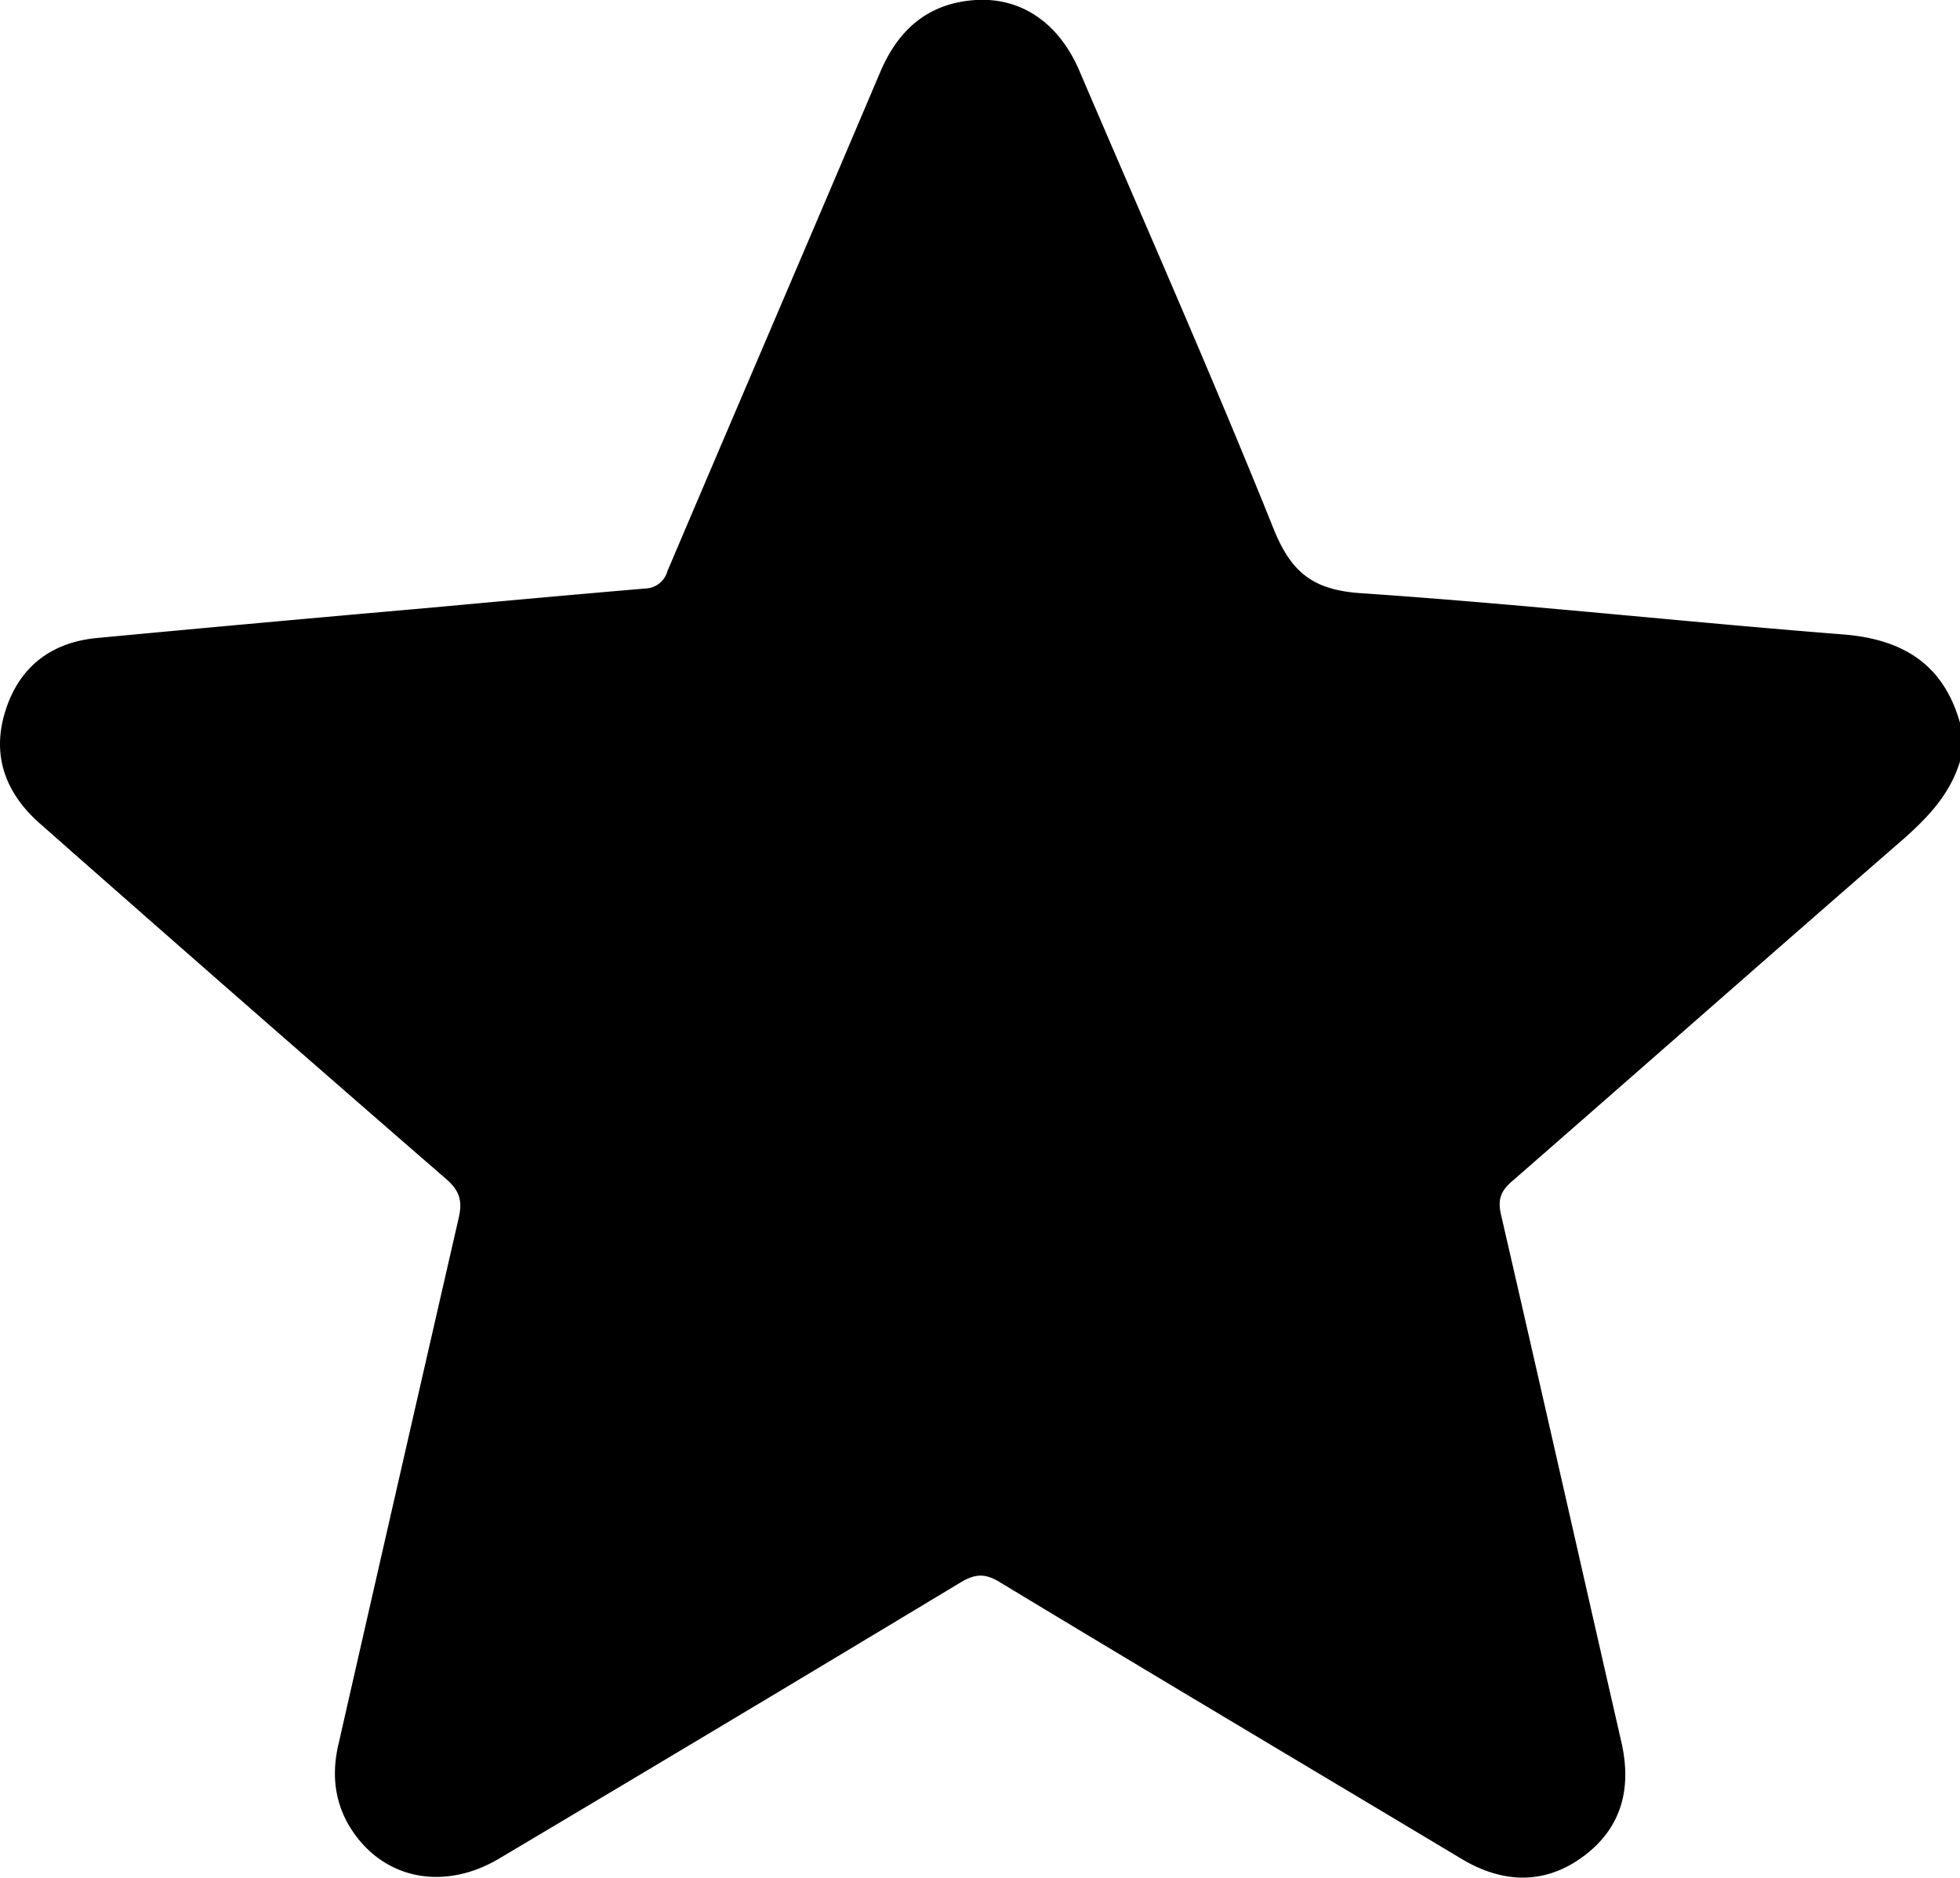 <?xml version="1.0" encoding="UTF-8"?> <svg xmlns="http://www.w3.org/2000/svg" viewBox="0 0 332.74 318.85"><g id="Capa_2" data-name="Capa 2"><g id="Capa_1-2" data-name="Capa 1"><path d="M332.74,129.29c-1.73,5.7-5.62,9.71-10,13.53-22.06,19.18-44,38.53-66,57.73-2,1.7-2.51,3.18-1.91,5.75,6.87,29.82,13.6,59.67,20.42,89.5,1.78,7.8.11,14.53-6.4,19.39s-13.66,4.68-20.66.5C222,300,195.76,284.41,169.66,268.62c-2.57-1.56-4.26-1.31-6.64.12Q124,292.26,84.77,315.58c-8.83,5.26-18.46,3.8-24.17-3.6-3.61-4.69-4.47-10-3.17-15.67q10.18-44.74,20.44-89.49c.66-2.86.18-4.61-2.1-6.59q-34.56-30-68.93-60.33C.91,134.7-1.48,128.25.93,120.67c2.34-7.4,7.72-11.59,15.51-12.33q27.48-2.59,55-5c12.72-1.16,25.44-2.33,38.16-3.41A4,4,0,0,0,113.3,97c12-28.26,24.13-56.47,36.12-84.73,3-7.09,7.93-11.56,15.72-12.23,8.05-.69,14.58,3.75,18.11,12,11.05,25.84,22.43,51.55,32.91,77.63,3,7.51,6.7,10.51,14.89,11.06,27.31,1.85,54.55,4.86,81.84,7,10.11.81,17,5,19.85,15Z"></path></g></g></svg> 